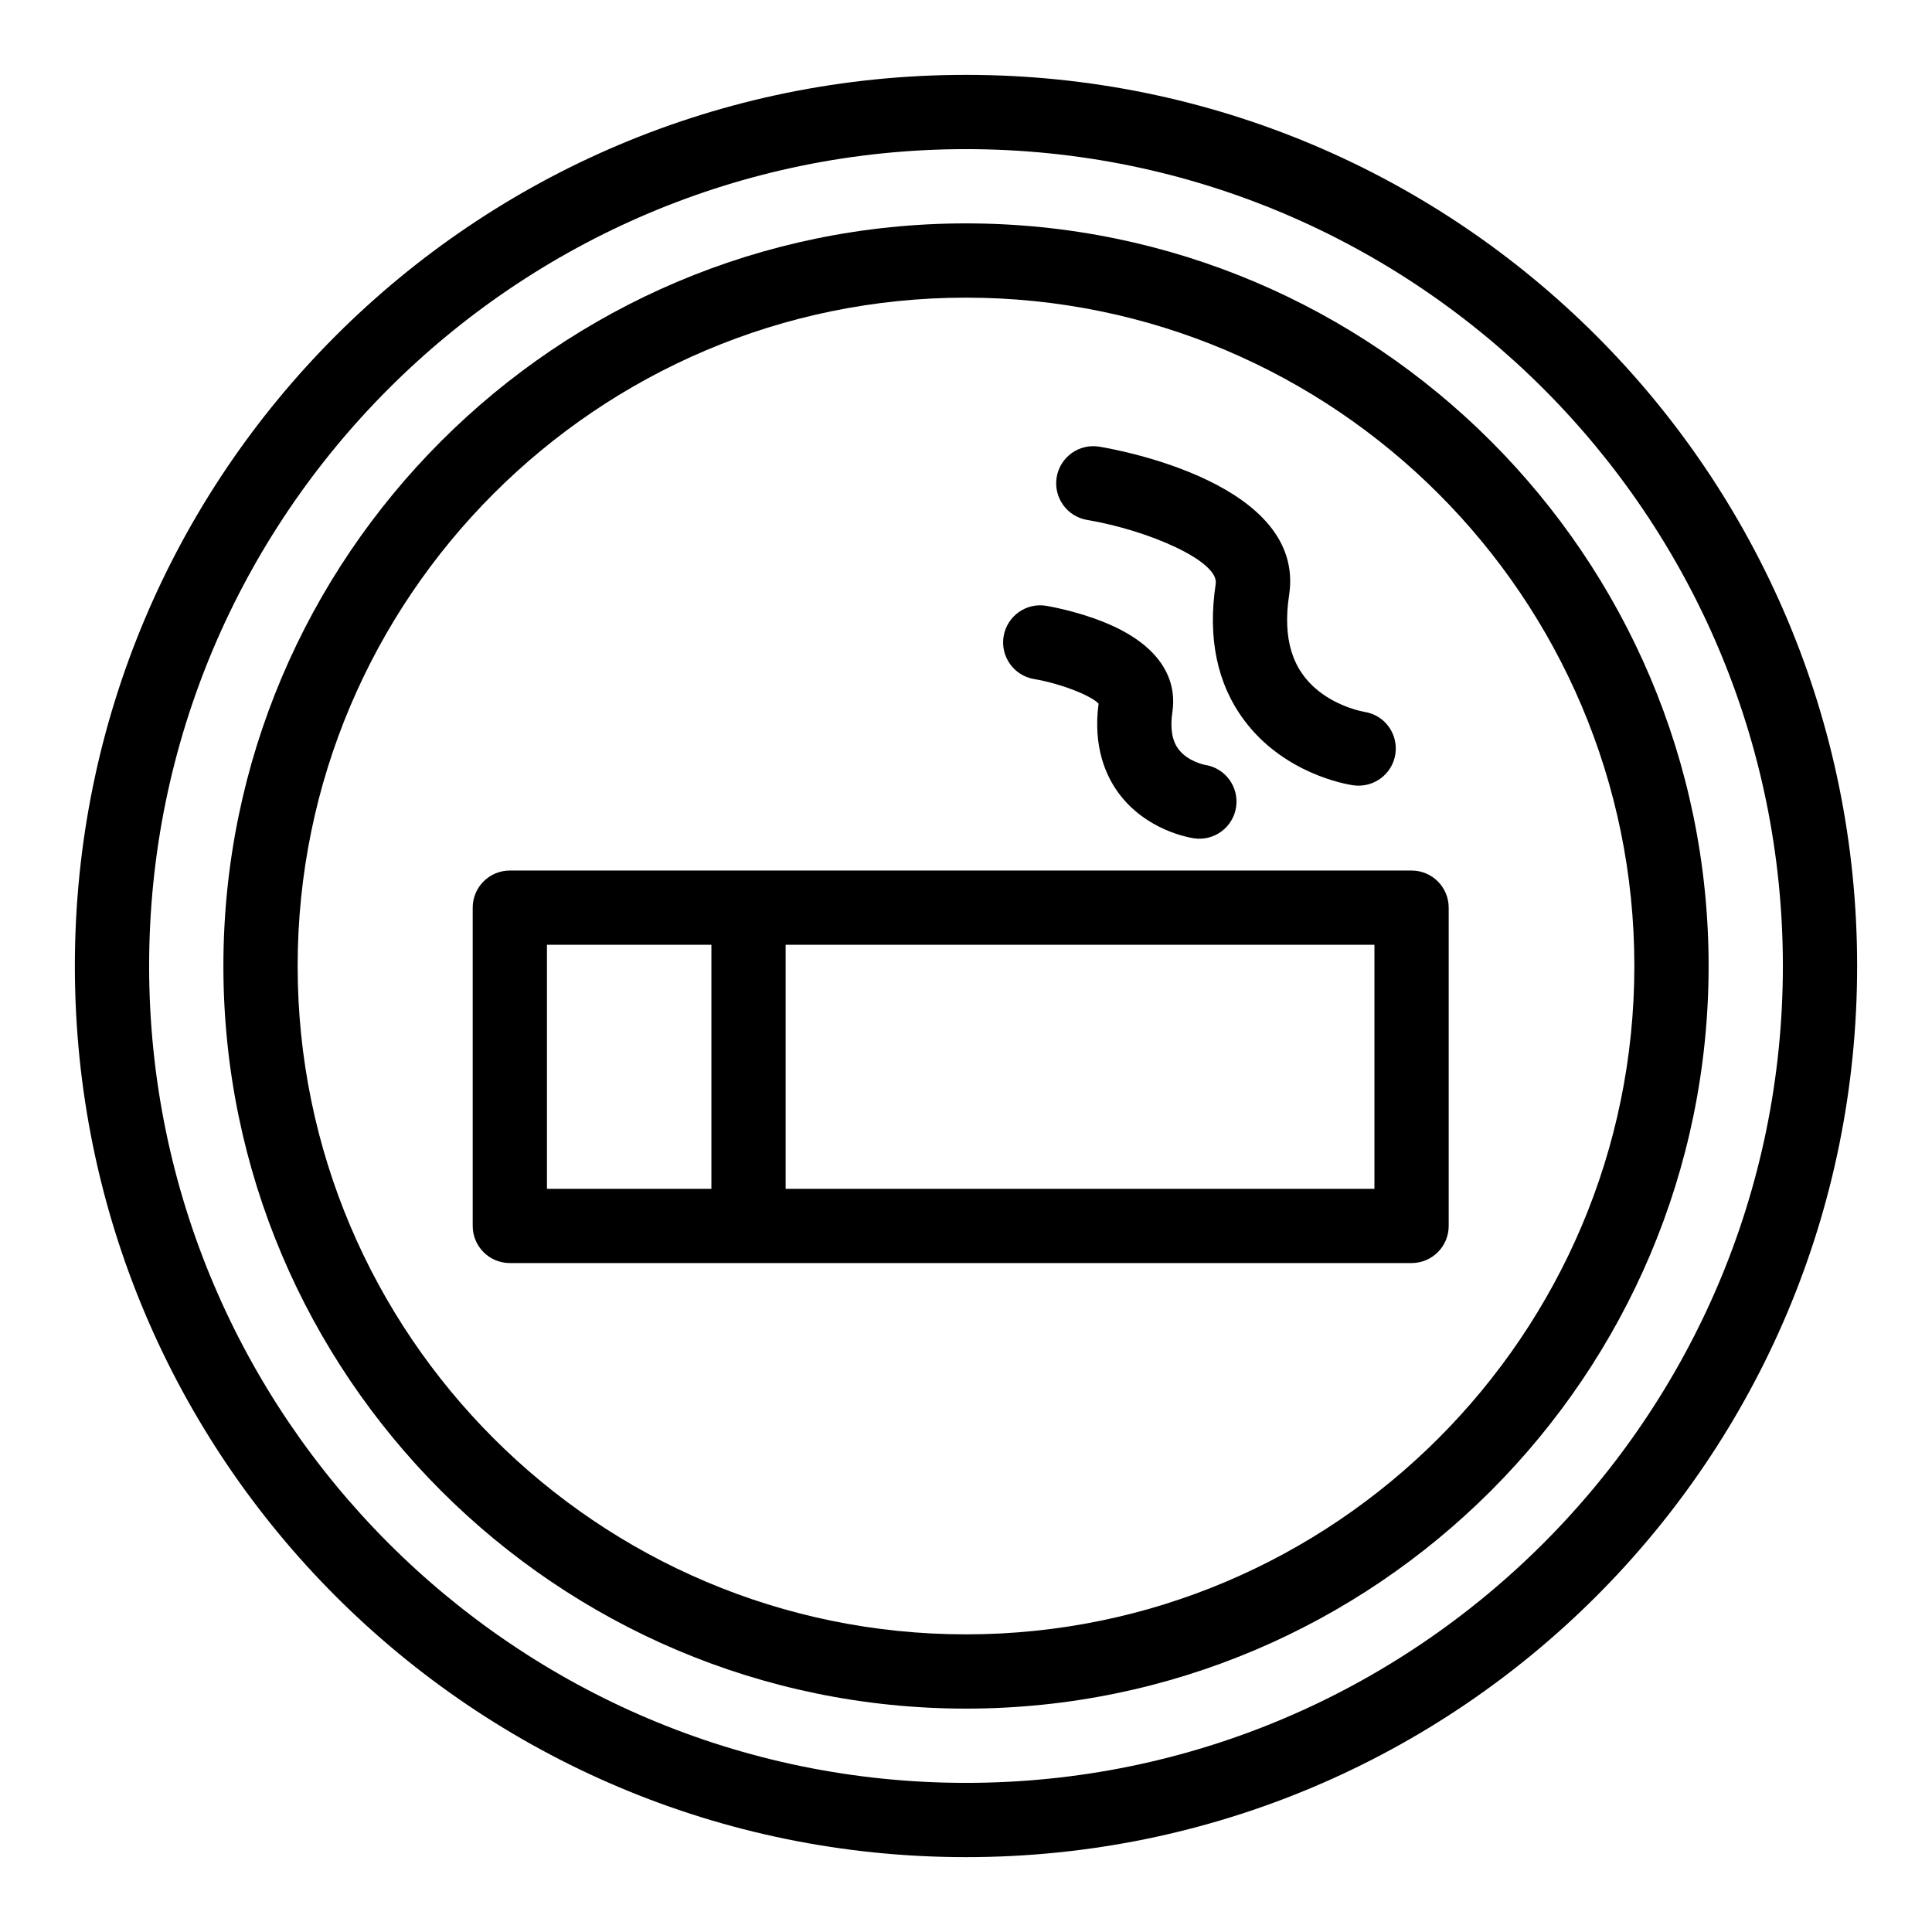 <?xml version="1.0" encoding="UTF-8"?>
<!-- Uploaded to: ICON Repo, www.svgrepo.com, Generator: ICON Repo Mixer Tools -->
<svg fill="#000000" width="800px" height="800px" version="1.1" viewBox="144 144 512 512" xmlns="http://www.w3.org/2000/svg">
 <g>
  <path d="m518.08 374.7h-238.97c-5.434 0-9.84 4.406-9.84 9.84v84.344c0 5.434 4.406 9.84 9.84 9.84h238.97c5.434 0 9.84-4.406 9.84-9.84v-84.344c0-5.434-4.406-9.84-9.84-9.84zm-229.13 84.344v-64.664h43.578v64.664zm219.29 0h-156.04v-64.664h156.04z"/>
  <path d="m432.11 281.79c16.176 2.723 34.98 10.887 34.066 16.941-2.16 14.312 0.355 26.441 7.481 36.051 10.59 14.281 27.094 17.055 28.941 17.324 5.387 0.785 10.414-2.938 11.195-8.312 0.785-5.379-2.902-10.367-8.277-11.152-0.066-0.012-6.594-1.113-12.18-5.594-6.922-5.551-9.445-13.855-7.703-25.383 4.426-29.32-44.672-38.355-50.285-39.289-5.359-0.891-10.418 2.727-11.316 8.082-0.895 5.359 2.723 10.43 8.078 11.332z"/>
  <path d="m418.06 323.96c6.805 1.133 14.984 4.289 17.074 6.508-1.535 11.582 2.027 19.289 5.336 23.75 7.301 9.848 18.684 11.762 19.957 11.945 5.41 0.789 10.379-2.973 11.156-8.316 0.785-5.379-2.938-10.371-8.316-11.156-0.043-0.008-4.547-0.898-6.992-4.195-1.691-2.277-2.219-5.609-1.57-9.902 0.867-5.742-0.312-16.449-17.969-23.648-7.488-3.055-15.129-4.344-15.449-4.398-5.367-0.895-10.43 2.731-11.32 8.09-0.891 5.363 2.734 10.43 8.094 11.324z"/>
  <path d="m400 163.84c-130.52 0-236.16 105.62-236.16 236.16 0 130.52 105.62 236.16 236.16 236.16 130.52 0 236.16-105.62 236.16-236.16 0.004-130.52-105.62-236.16-236.16-236.16zm0 452.64c-119.37 0-216.48-97.113-216.48-216.48 0-119.37 97.109-216.48 216.48-216.48 119.37 0 216.48 97.113 216.48 216.48s-97.113 216.48-216.48 216.48z"/>
  <path d="m400 203.2c-108.52 0-196.8 88.285-196.8 196.8s88.285 196.8 196.8 196.8 196.8-88.285 196.8-196.8-88.285-196.8-196.8-196.8zm0 373.92c-97.664 0-177.12-79.457-177.12-177.12 0-97.664 79.457-177.12 177.12-177.12s177.12 79.457 177.12 177.12c-0.004 97.668-79.457 177.12-177.12 177.12z"/>
 </g>
</svg>
